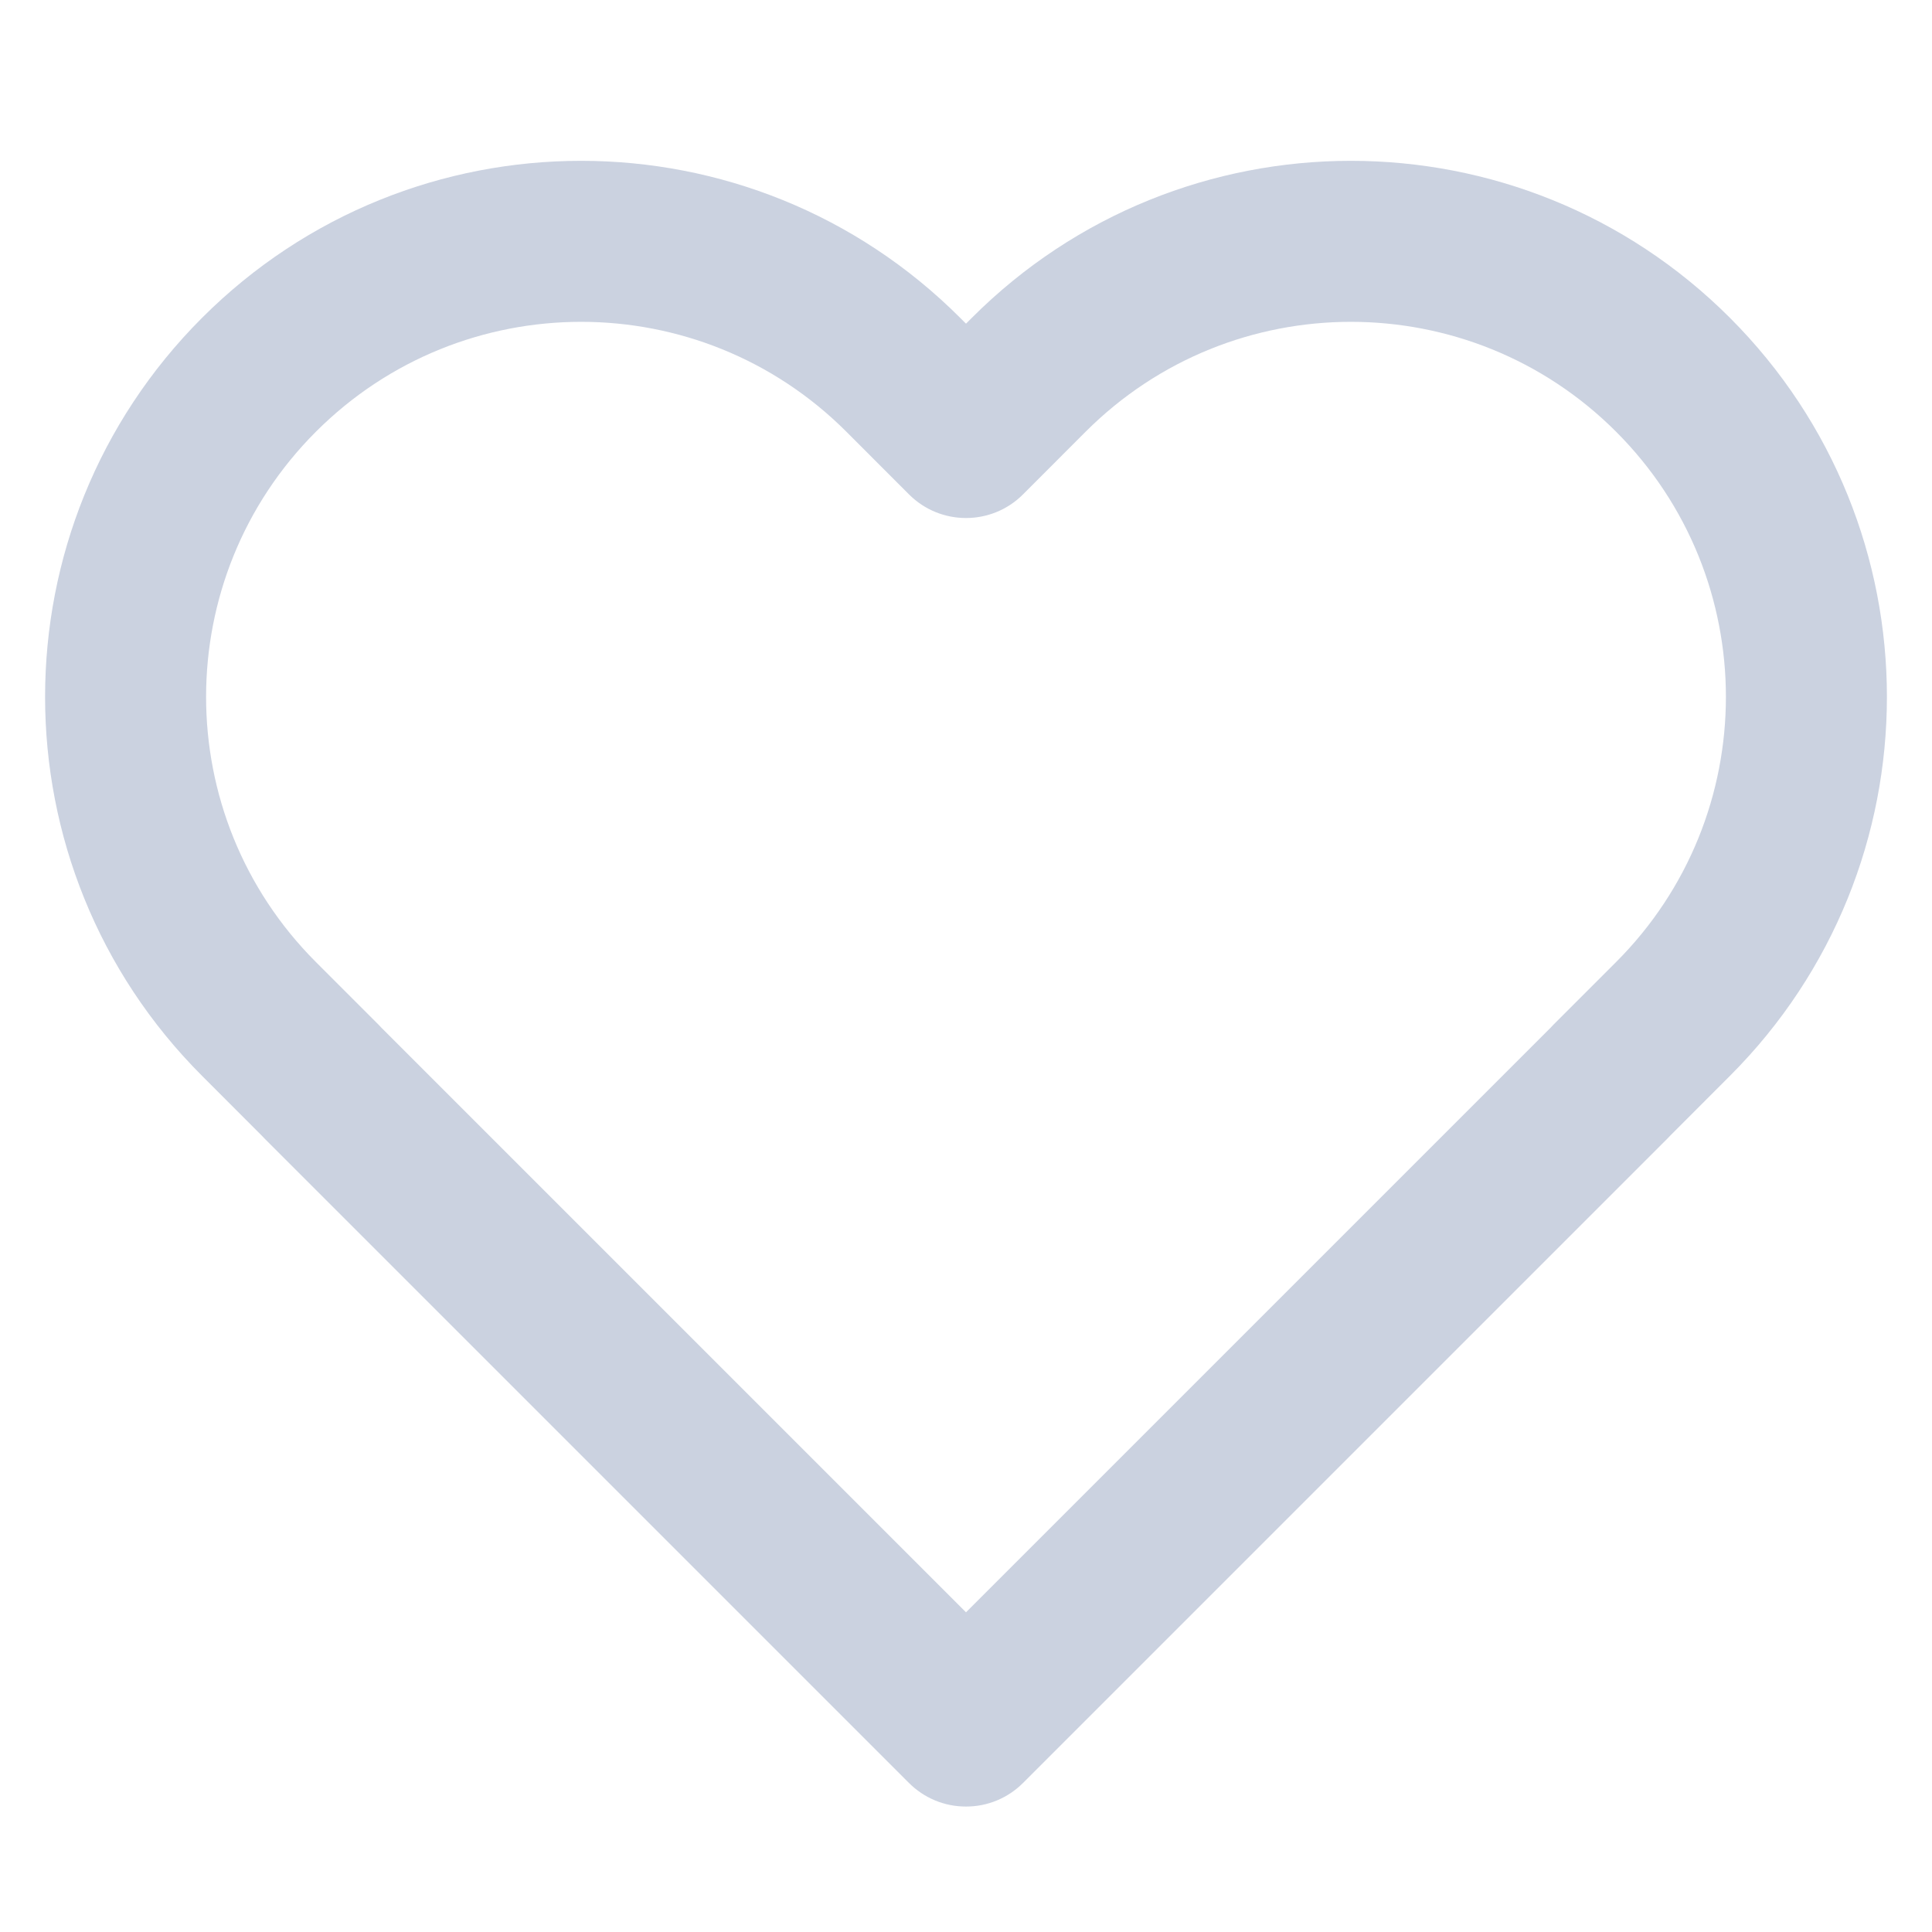 <svg xmlns="http://www.w3.org/2000/svg" width="32" height="32" viewBox="0 0 32 32" fill="none"><path fill-rule="evenodd" clip-rule="evenodd" d="M14.018 7.15C11.592 4.724 7.659 4.724 5.233 7.15C2.807 9.576 2.807 13.509 5.233 15.935L6.272 16.974C6.289 16.991 6.306 17.009 6.322 17.027L16 26.705L25.678 17.027C25.694 17.009 25.71 16.992 25.728 16.974L26.767 15.935C29.193 13.509 29.193 9.576 26.767 7.15C24.341 4.724 20.408 4.724 17.982 7.15L16.943 8.19C16.422 8.71 15.578 8.71 15.057 8.19L14.018 7.15ZM27.665 18.809C27.648 18.827 27.632 18.844 27.615 18.861L16.944 29.532C16.694 29.782 16.355 29.923 16.001 29.922C16.001 29.922 16.001 29.922 16.001 29.922C16.001 29.922 15.999 29.922 15.999 29.922C15.645 29.923 15.306 29.782 15.056 29.532L4.385 18.861C4.368 18.844 4.351 18.827 4.335 18.809L3.347 17.82C-0.12 14.353 -0.12 8.732 3.347 5.264C6.814 1.797 12.436 1.797 15.903 5.264L16 5.361L16.097 5.264C19.564 1.797 25.186 1.797 28.653 5.264C32.12 8.732 32.12 14.353 28.653 17.82L27.665 18.809Z" fill="#CBD2E0"></path></svg>